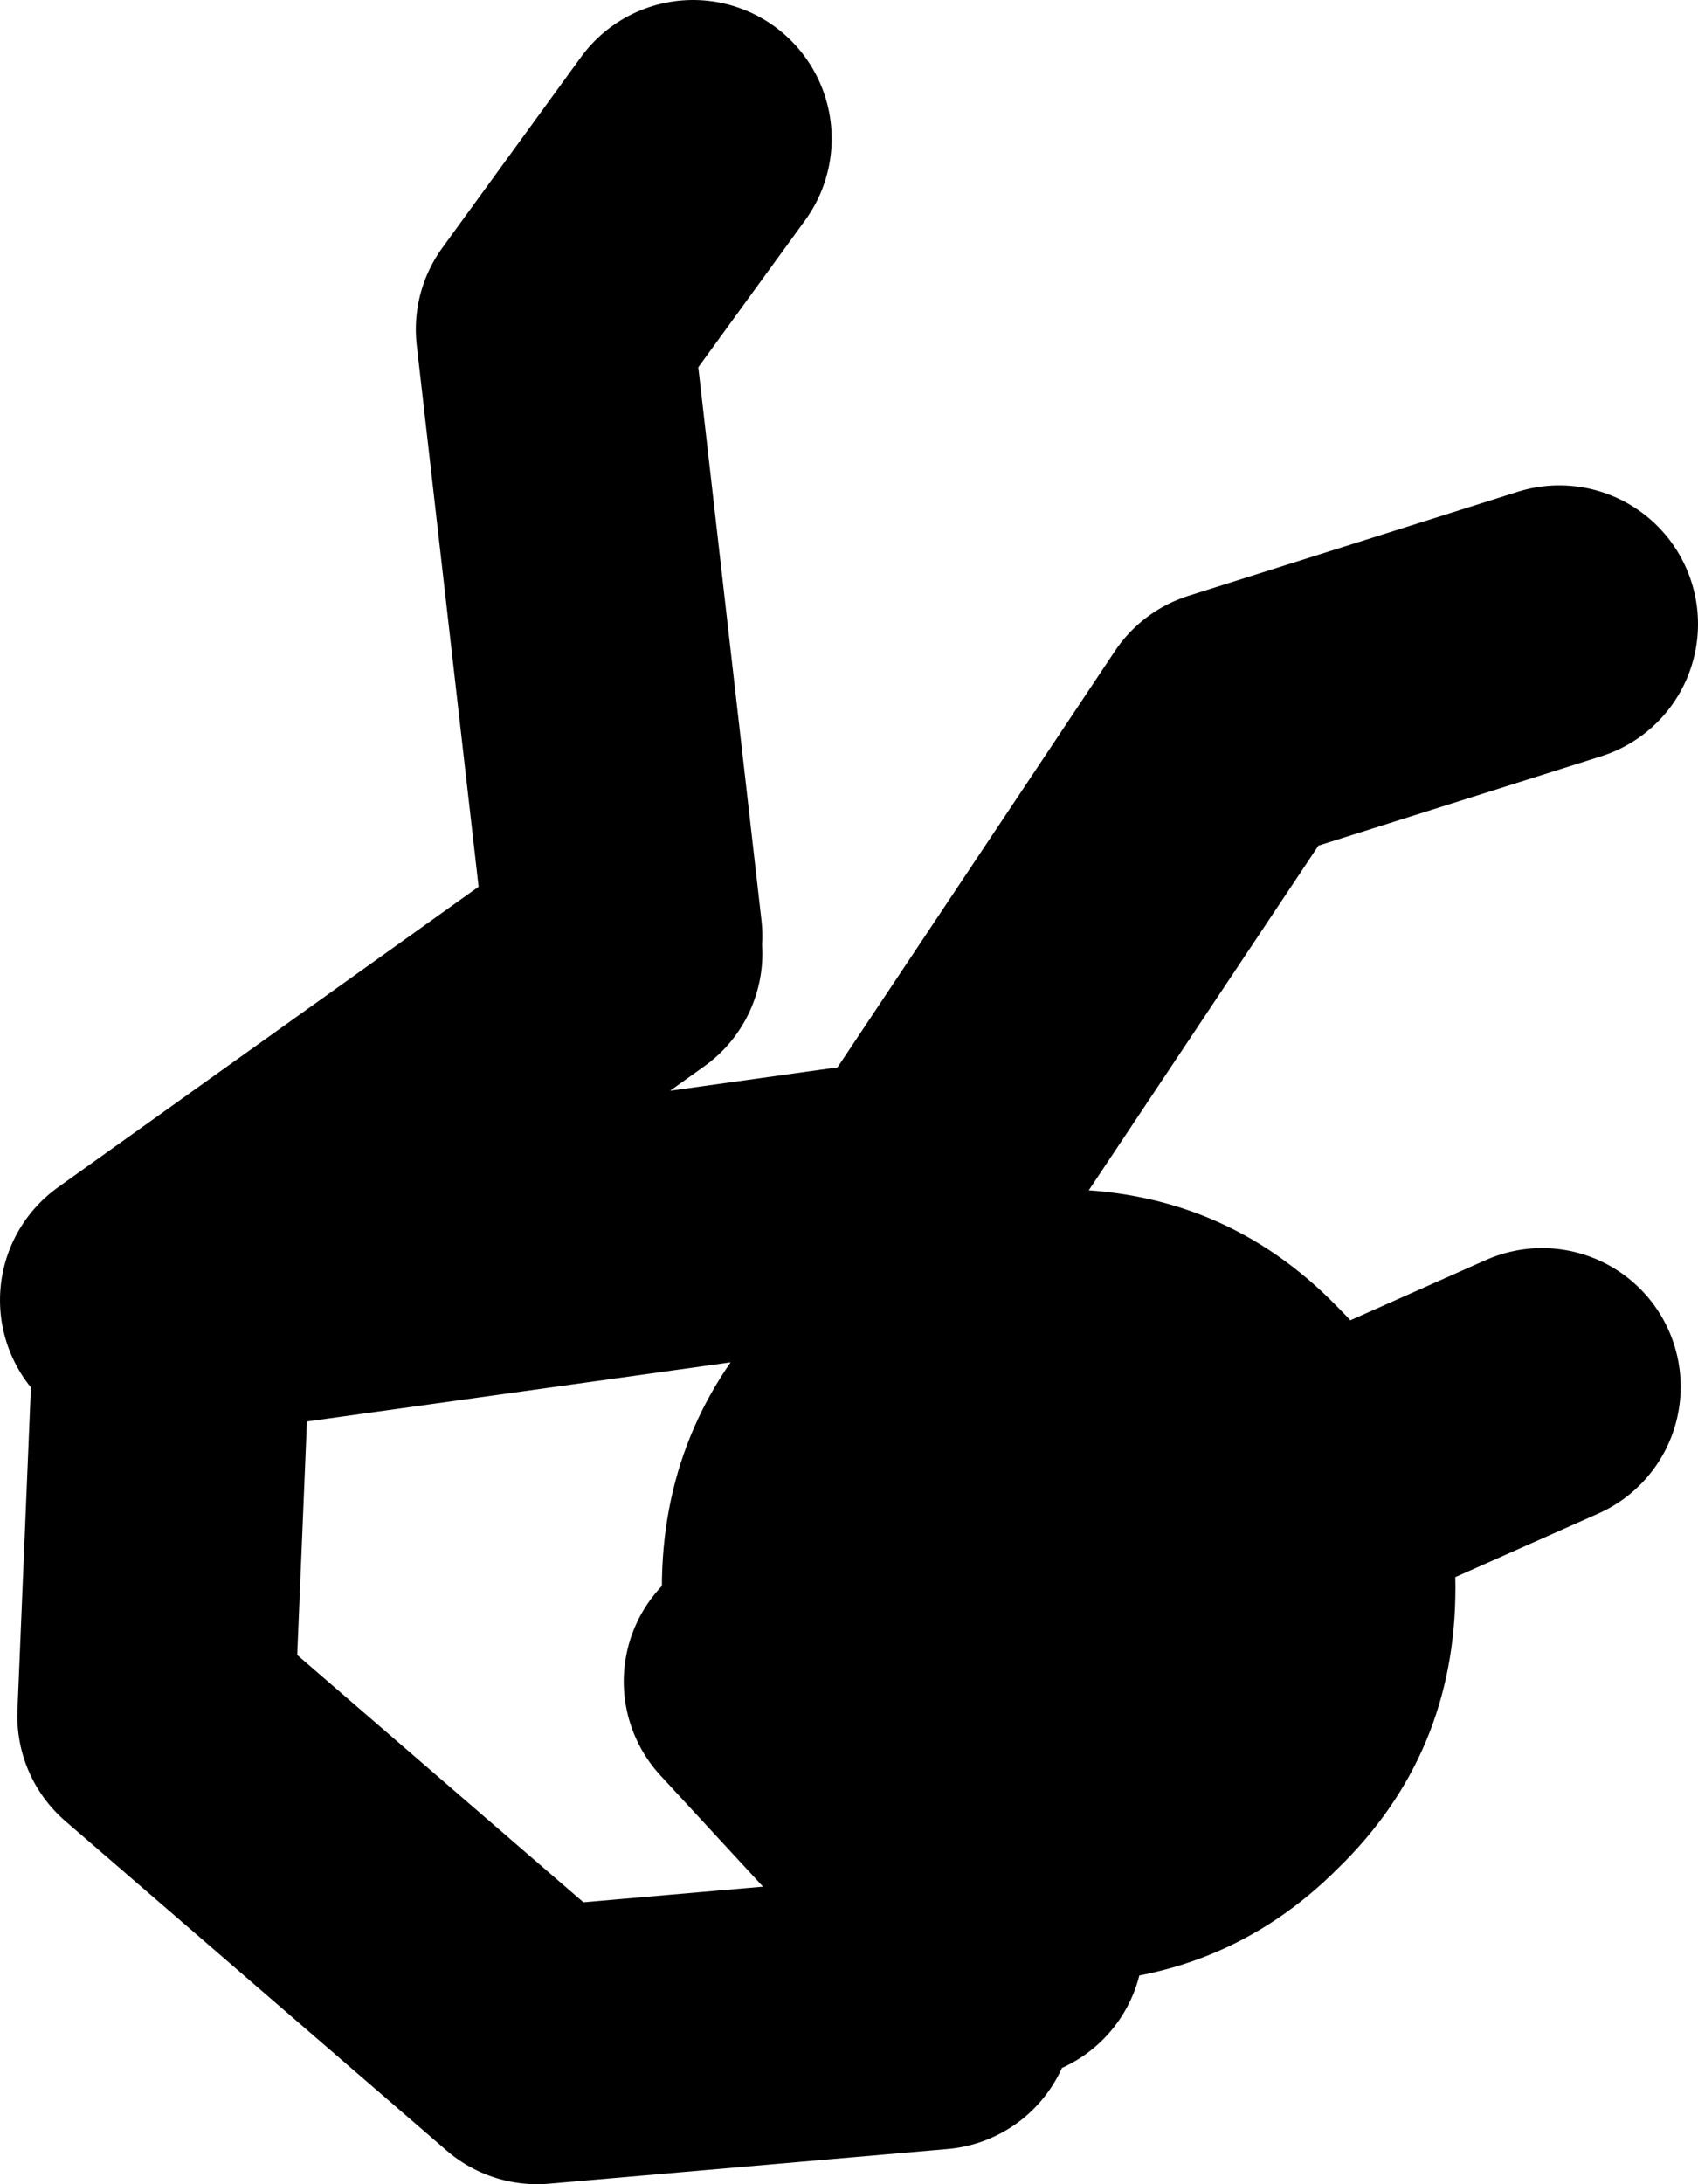 <?xml version="1.0" encoding="UTF-8" standalone="no"?>
<svg xmlns:xlink="http://www.w3.org/1999/xlink" height="31.5px" width="24.5px" xmlns="http://www.w3.org/2000/svg">
  <g transform="matrix(1.0, 0.0, 0.0, 1.0, -162.75, -243.75)">
    <path d="M171.75 257.25 L170.75 248.5 172.75 245.75 M176.25 272.75 L170.5 273.25 165.0 268.5 165.25 262.5 176.0 261.0 180.5 254.25 185.25 252.75 M173.75 268.0 L176.75 271.25 177.75 268.3 173.75 268.0 M177.25 271.75 L176.75 271.25 176.5 272.0 M185.0 263.75 L178.25 266.75 177.75 268.3 180.75 268.5 M164.75 262.5 L171.75 257.5" fill="none" stroke="#000000" stroke-linecap="round" stroke-linejoin="round" stroke-width="4.0"/>
    <path d="M178.0 272.35 Q175.65 272.35 173.95 270.7 172.3 269.05 172.3 266.65 172.3 264.3 173.95 262.6 175.65 260.9 178.0 260.9 180.4 260.9 182.05 262.6 183.75 264.3 183.75 266.65 183.75 269.05 182.05 270.7 180.4 272.35 178.0 272.35" fill="#000000" fill-rule="evenodd" stroke="none"/>
  </g>
</svg>
